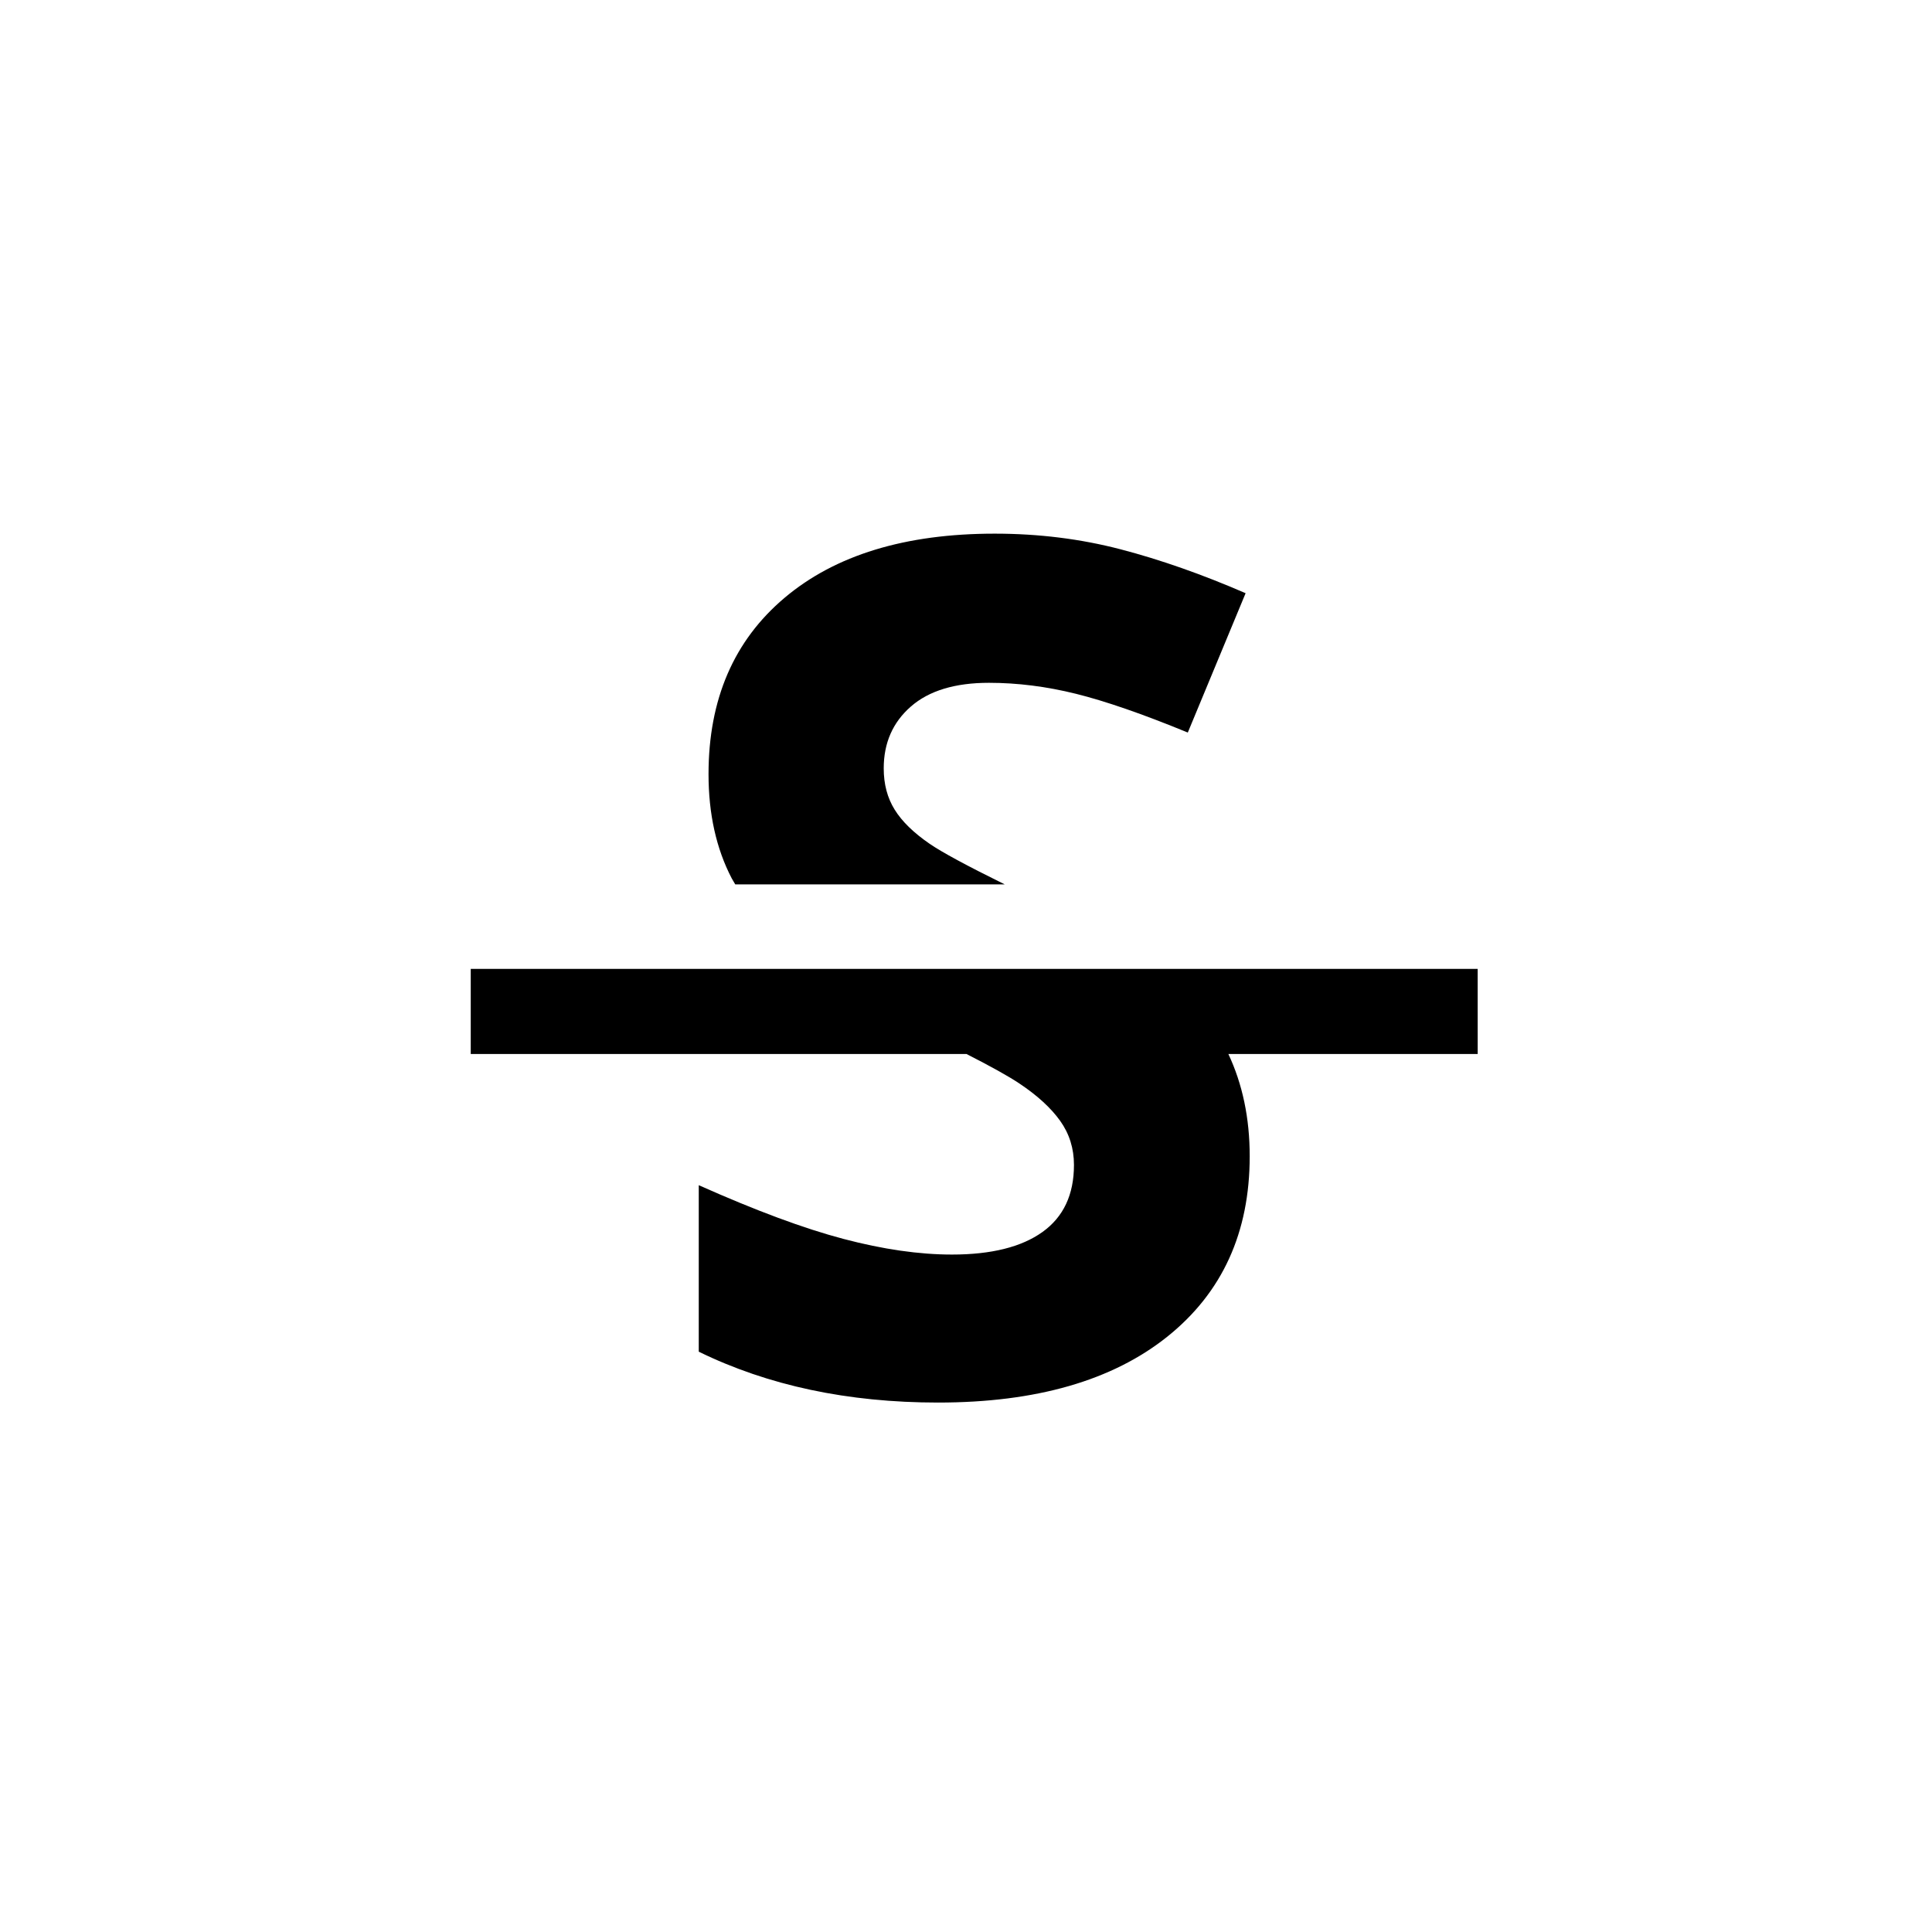 <?xml version="1.0" encoding="UTF-8"?>
<!-- Uploaded to: SVG Repo, www.svgrepo.com, Generator: SVG Repo Mixer Tools -->
<svg fill="#000000" width="800px" height="800px" version="1.1" viewBox="144 144 512 512" xmlns="http://www.w3.org/2000/svg">
 <g>
  <path d="m338.85 378.37h71.41c-10-4.938-16.652-8.523-19.887-10.75-4.238-2.91-7.332-5.918-9.266-9.039-1.945-3.113-2.91-6.766-2.91-10.953 0-6.742 2.398-12.203 7.199-16.395 4.801-4.188 11.695-6.281 20.68-6.281 7.559 0 15.246 0.973 23.059 2.91 7.812 1.941 17.695 5.359 29.645 10.27l15.32-36.926c-11.547-5.004-22.598-8.887-33.172-11.645-10.57-2.754-21.68-4.137-33.32-4.137-23.699 0-42.258 5.668-55.691 17.004-13.438 11.336-20.148 26.914-20.148 46.727 0 10.52 2.039 19.715 6.125 27.578 0.301 0.562 0.648 1.082 0.957 1.637z"/>
  <path d="m535.6 400.77h-266.85v22.551h131.38c6.449 3.285 11.141 5.894 14 7.805 4.746 3.164 8.348 6.457 10.801 9.879 2.453 3.422 3.68 7.332 3.68 11.719 0 7.871-2.785 13.789-8.348 17.77-5.566 3.984-13.559 5.977-23.977 5.977-8.68 0-18.258-1.375-28.727-4.137-10.469-2.754-23.266-7.508-38.379-14.246v44.125c18.383 8.988 39.527 13.48 63.426 13.48 25.941 0 46.188-5.824 60.75-17.469 14.555-11.645 21.828-27.578 21.828-47.801 0-10.141-1.918-19.156-5.656-27.105h66.078z"/>
 </g>
</svg>